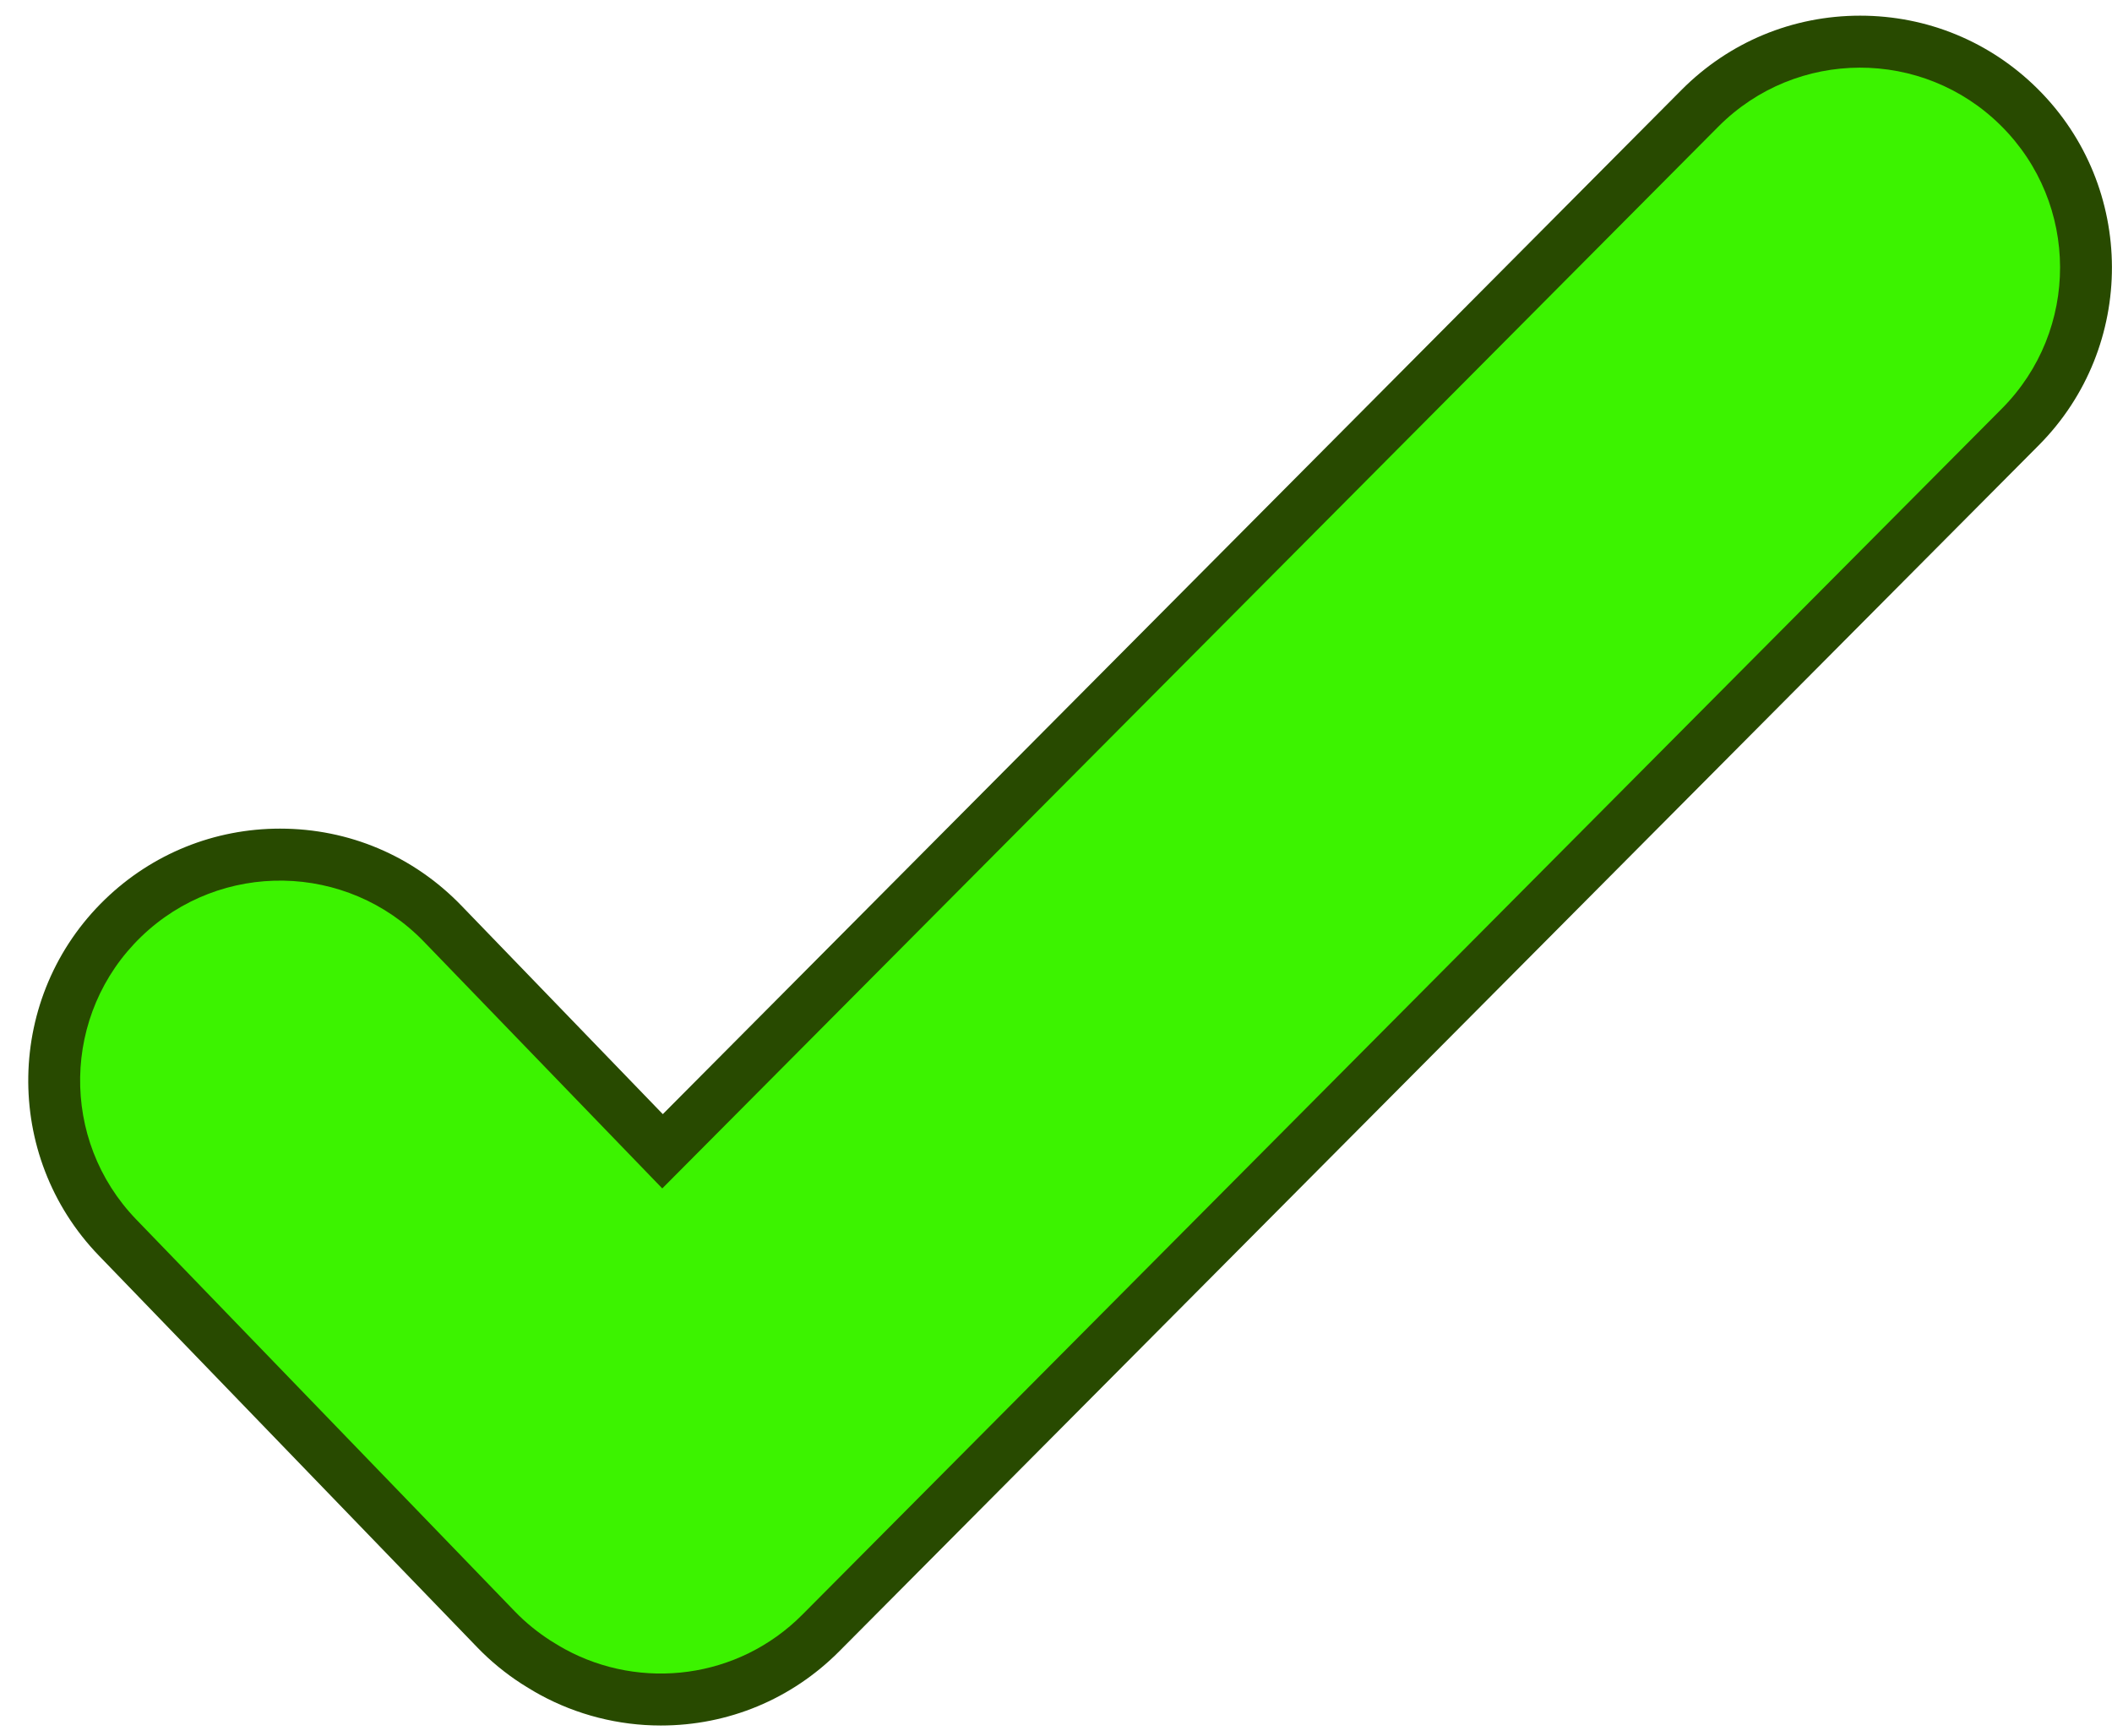<svg version="1.1" width="73" height="60" xmlns="http://www.w3.org/2000/svg" xmlns:xlink="http://www.w3.org/1999/xlink">
  <!-- Exported by Scratch - http://scratch.mit.edu/ -->
  <g id="ID0.597694851923734">
    <path id="ID0.048198970034718513" fill="#284A00" d="M 129.356 22.913 C 126.615 20.185 122.974 18.684 119.107 18.684 C 115.208 18.684 111.546 20.206 108.797 22.971 L 50.016 82.072 L 38.389 70.035 C 35.623 67.173 31.910 65.596 27.929 65.596 C 24.142 65.596 20.556 67.045 17.832 69.676 C 12.065 75.247 11.905 84.469 17.474 90.235 L 39.331 112.864 C 40.078 113.637 40.935 114.339 41.840 114.926 C 41.946 114.996 42.054 115.063 42.162 115.127 L 42.300 115.211 C 42.516 115.342 42.732 115.473 42.927 115.576 C 45.054 116.738 47.465 117.351 49.899 117.351 C 49.900 117.351 49.900 117.351 49.900 117.351 C 53.795 117.351 57.451 115.831 60.196 113.070 L 129.413 43.474 C 135.065 37.791 135.040 28.566 129.356 22.913 Z " transform="matrix(0.599, 0, 0, 0.599, -7.05, -10.65)"/>
    <path id="ID0.9675217140465975" fill="#3CF300" d="M 127.240 25.040 C 122.724 20.547 115.419 20.567 110.925 25.086 L 49.985 86.358 L 36.230 72.119 C 31.802 67.535 24.498 67.408 19.916 71.834 C 15.331 76.262 15.205 83.567 19.632 88.151 L 41.488 110.778 C 42.109 111.421 42.791 111.967 43.509 112.434 C 43.604 112.496 43.701 112.551 43.798 112.612 C 43.986 112.725 44.171 112.841 44.363 112.944 C 48.753 115.340 54.364 114.680 58.067 110.956 L 127.284 41.360 C 131.779 36.840 131.760 29.535 127.240 25.040 Z " transform="matrix(0.599, 0, 0, 0.599, -7.05, -10.65)"/>
  </g>
</svg>